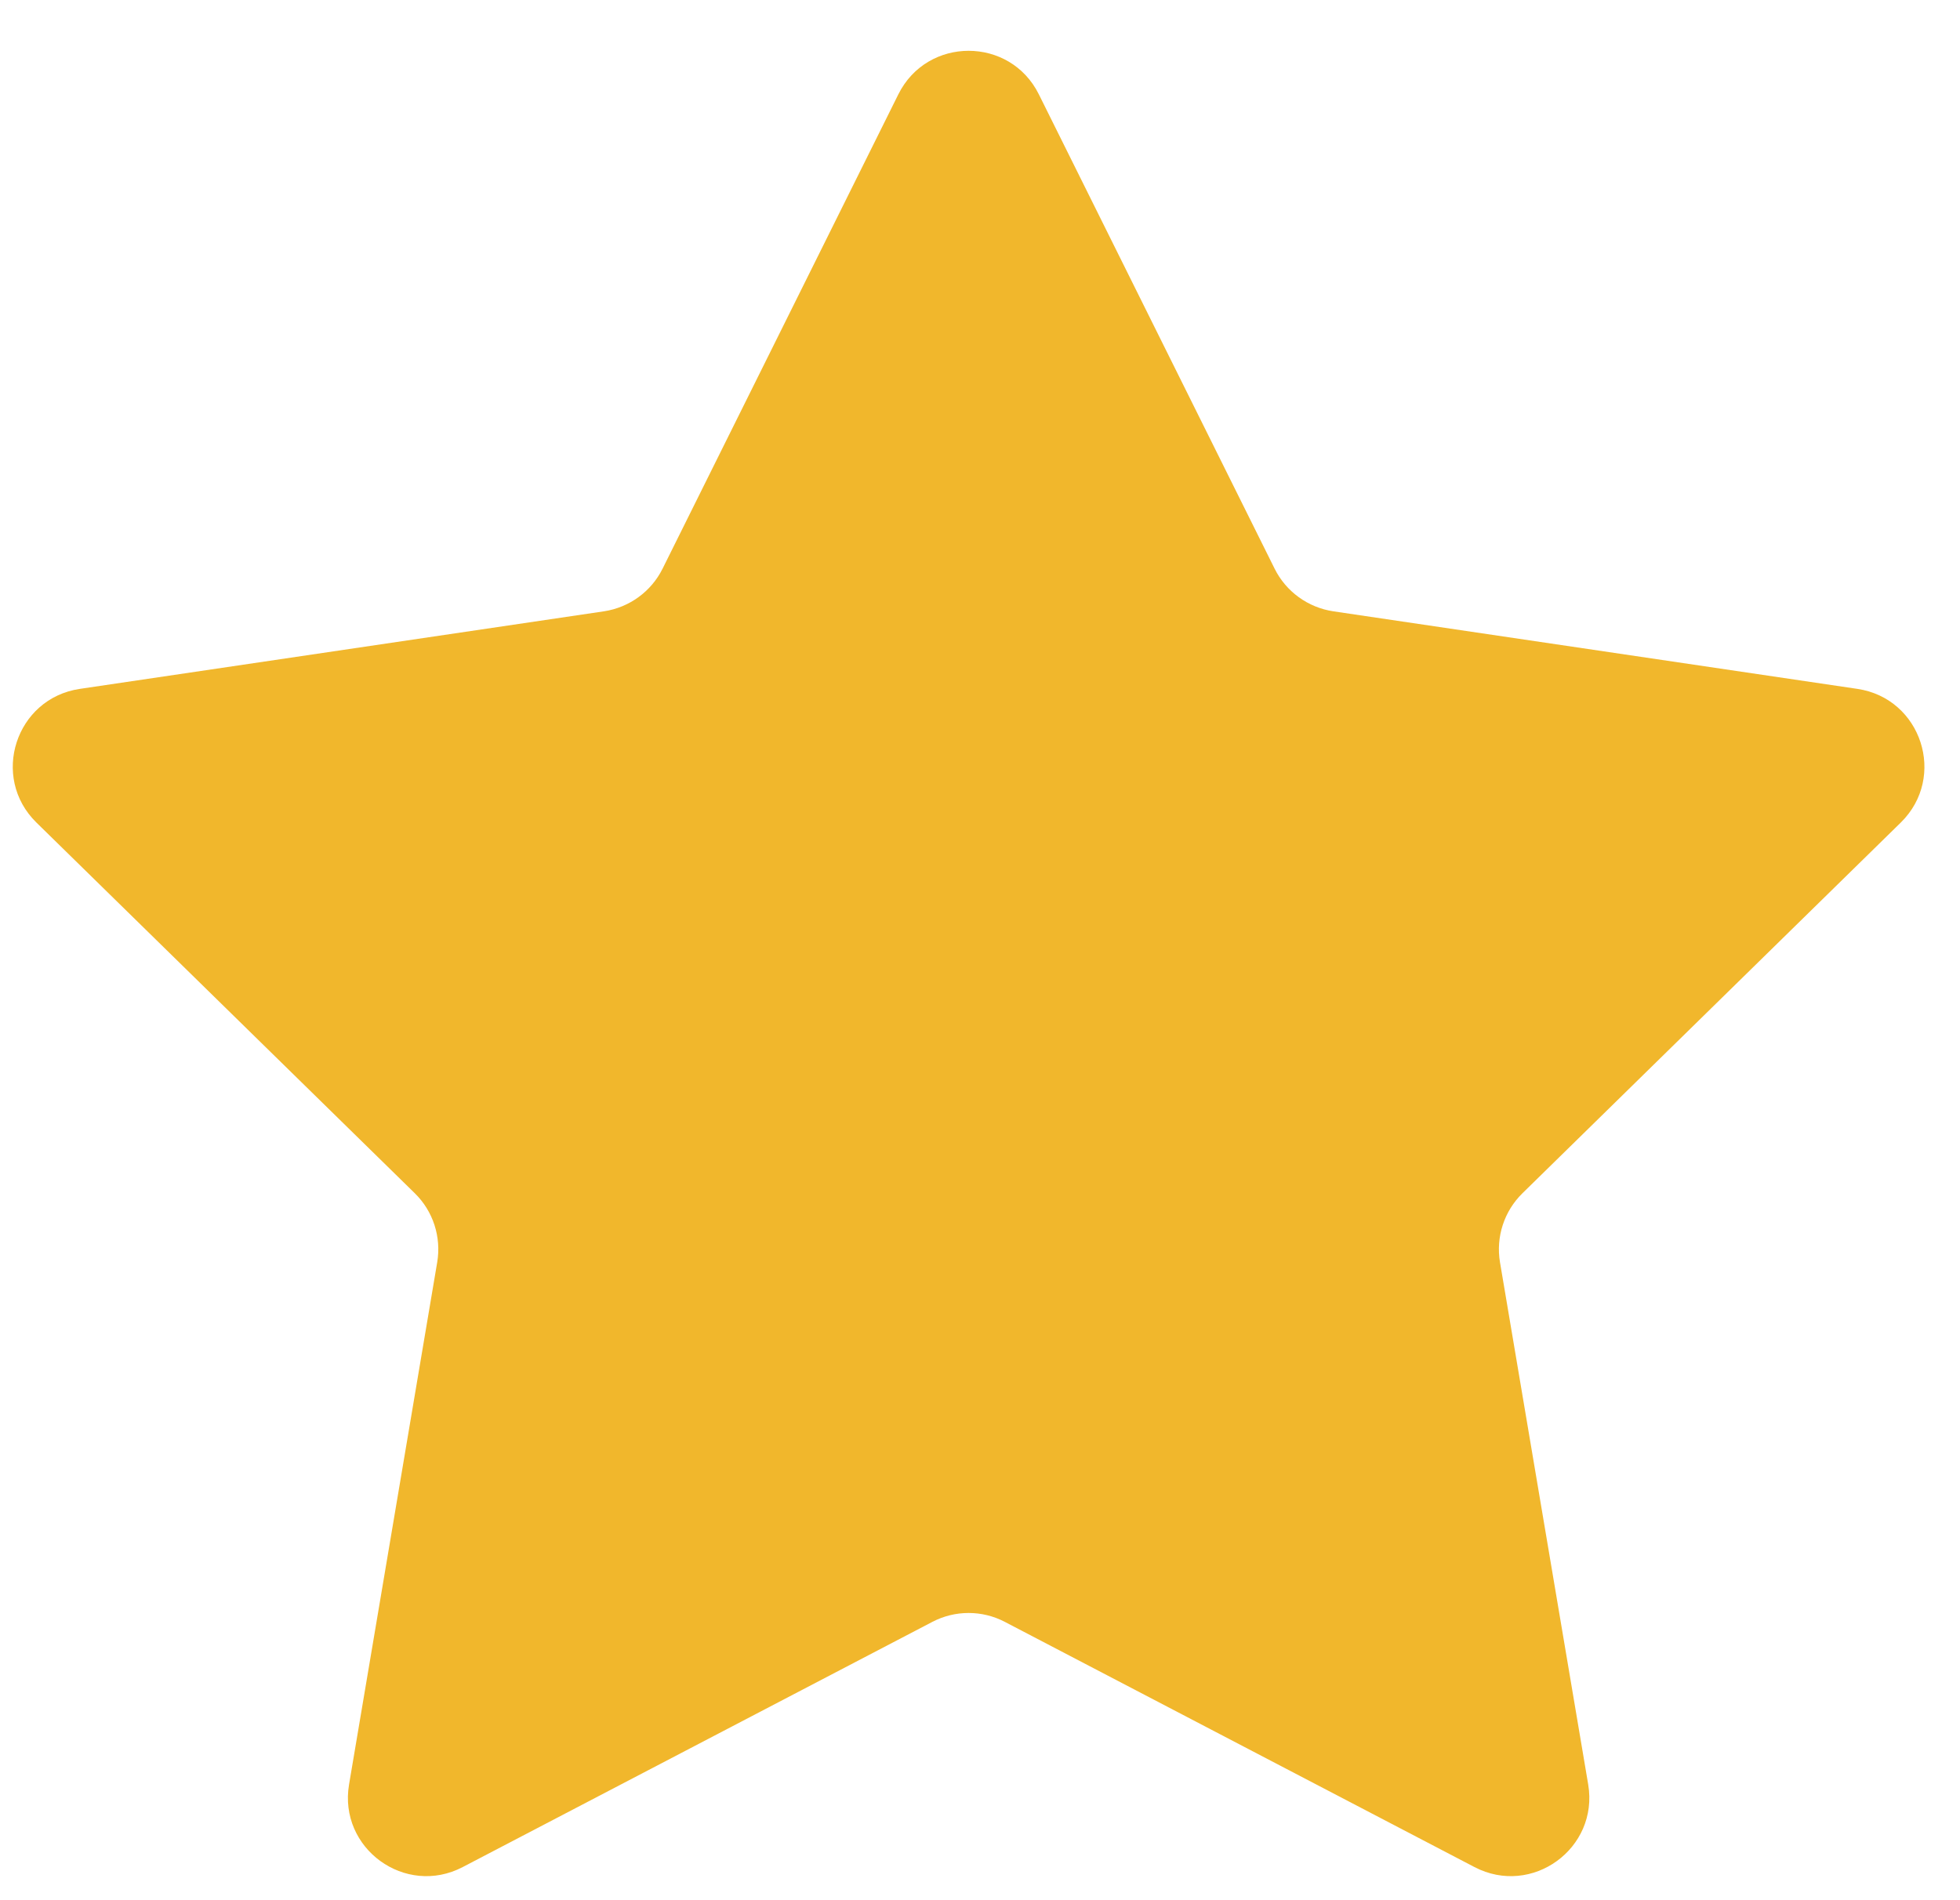 <svg width="33" height="32" viewBox="0 0 33 32" fill="none" xmlns="http://www.w3.org/2000/svg">
<path d="M15.125 1.589C15.611 0.611 17.006 0.611 17.491 1.589L21.46 9.576C21.652 9.963 22.022 10.231 22.45 10.295L31.272 11.601C32.352 11.761 32.783 13.087 32.003 13.852L25.634 20.094C25.325 20.396 25.183 20.831 25.255 21.258L26.74 30.051C26.921 31.128 25.793 31.948 24.825 31.442L16.92 27.314C16.537 27.113 16.08 27.113 15.696 27.314L7.791 31.442C6.824 31.948 5.695 31.128 5.877 30.051L7.361 21.258C7.433 20.831 7.292 20.396 6.983 20.094L0.613 13.852C-0.167 13.087 0.264 11.761 1.344 11.601L10.167 10.295C10.594 10.231 10.964 9.963 11.156 9.576L15.125 1.589Z" fill="#F1B72C"/>
</svg>
